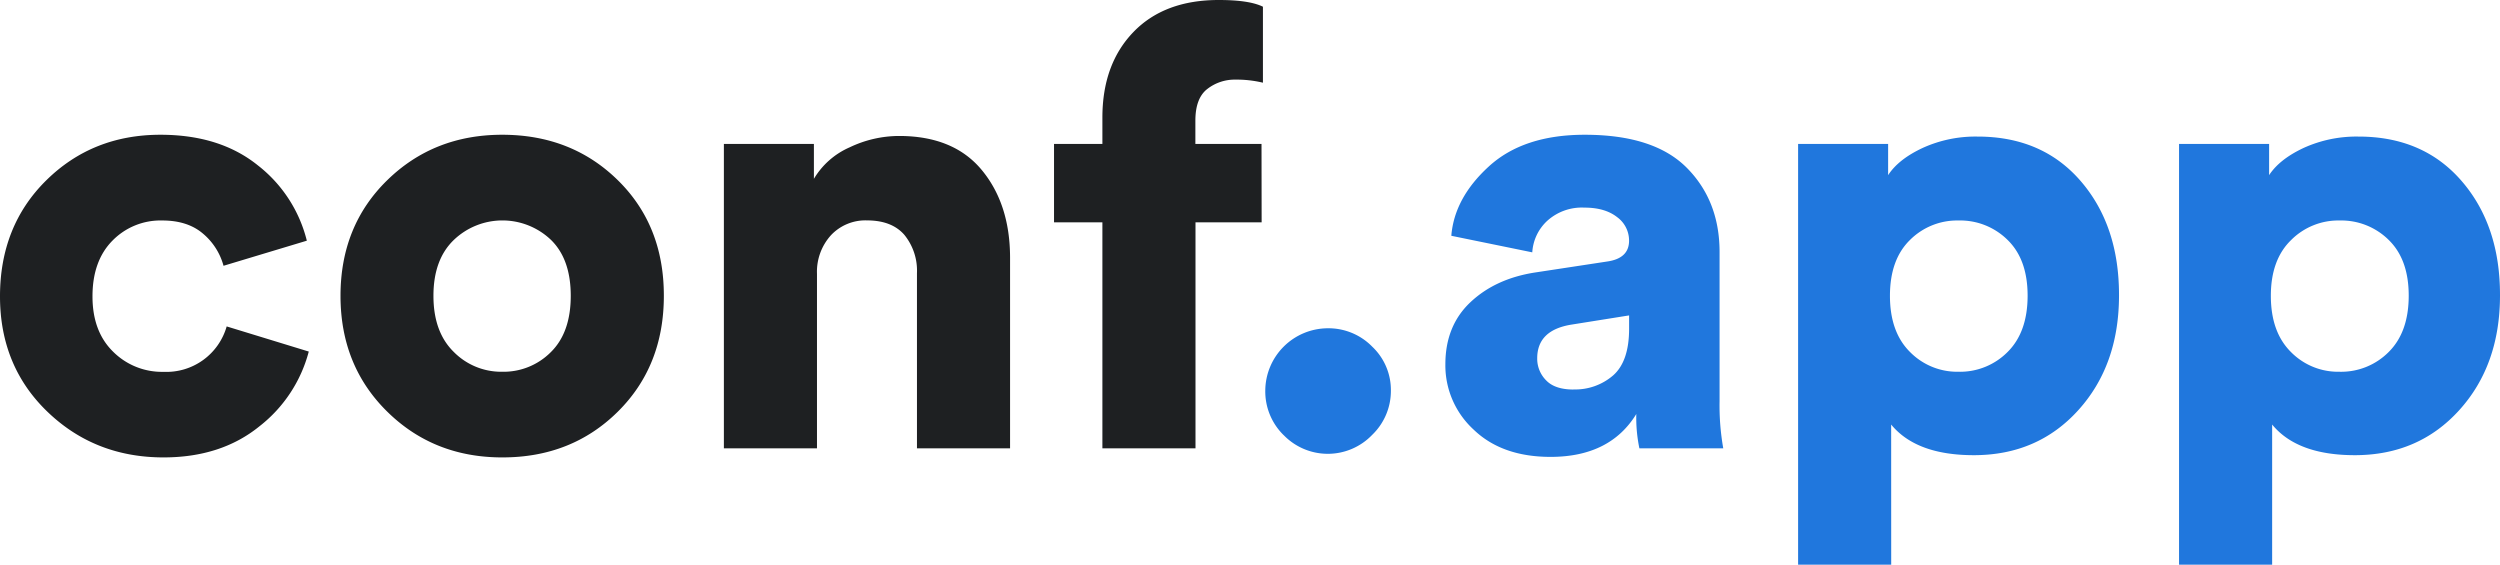 <svg xmlns="http://www.w3.org/2000/svg" id="Calque_1" data-name="Calque 1" viewBox="0 0 617.61 139.5"><defs><style>.cls-1{fill:#1e2022}.cls-2{fill:#2077dd}</style></defs><path d="M40.09 54.47a16.59 16.59 0 0 0-12.33 5q-4.92 5-4.91 13.77 0 8.63 5.07 13.62a17.06 17.06 0 0 0 12.48 5A15.48 15.48 0 0 0 56 80.64l20.28 6.21a34.53 34.53 0 0 1-12.18 18.46Q54.62 113 40.4 113q-16.95 0-28.67-11.27T0 73.23q0-17.4 11.42-28.67t28.22-11.27q14.67 0 24.06 7.56a33.9 33.9 0 0 1 12.1 18.61l-20.58 6.2a15.75 15.75 0 0 0-5.14-8q-3.78-3.19-9.99-3.19ZM124.07 33.29q17.09 0 28.52 11.19T164 73.08q0 17.4-11.42 28.67T124.07 113q-16.95 0-28.45-11.35t-11.5-28.57q0-17.25 11.5-28.52t28.45-11.27Zm0 58.55a16.45 16.45 0 0 0 12-4.84Q141 82.16 141 73.08t-4.92-13.85a17.37 17.37 0 0 0-24 .08q-5 4.84-5 13.77t5 13.84a16.45 16.45 0 0 0 11.99 4.92ZM201.83 67.63v43.12h-23V35.56h22.24v8.62a19.2 19.2 0 0 1 8.85-7.79 28.36 28.36 0 0 1 12.18-2.8q13.47 0 20.43 8.4t7 21.56v47.2h-23V67.48A14 14 0 0 0 223.4 58q-3.1-3.54-9.16-3.55a11.65 11.65 0 0 0-9 3.71 13.43 13.43 0 0 0-3.41 9.47ZM311.68 54.92h-16.34v55.83h-23V54.92h-11.95V35.56h11.95v-6.51q0-13.17 7.64-21.11T301.09 0q7.56 0 10.91 1.66v18.77a27.88 27.88 0 0 0-6.81-.76 11 11 0 0 0-6.88 2.27c-2 1.51-3 4.14-3 7.87v5.75h16.34Z" class="cls-1"/><path d="M317.12 107.5a15.13 15.13 0 0 1-4.54-11A15.5 15.5 0 0 1 328 81.1a15.11 15.11 0 0 1 11 4.54 14.73 14.73 0 0 1 4.61 10.89 15.06 15.06 0 0 1-4.61 10.89 15.18 15.18 0 0 1-21.87.08ZM357.07 90q0-9.52 6.2-15.35t16-7.34l17.73-2.7c3.63-.51 5.45-2.22 5.45-5.15a7.15 7.15 0 0 0-2.95-5.82q-3-2.36-8.1-2.35a12.73 12.73 0 0 0-9.15 3.25 11.53 11.53 0 0 0-3.71 7.8l-20-4.09q.75-9.37 9.31-17.17t23.68-7.79q17.08 0 25.19 8.17t8.09 20.88V99.1a60.78 60.78 0 0 0 .91 11.65H405a36.91 36.91 0 0 1-.76-8.47q-6.5 10.59-21.18 10.59-12 0-19-6.73A21.53 21.53 0 0 1 357.07 90Zm31.62 6.21a14.32 14.32 0 0 0 9.84-3.48q3.93-3.48 3.93-11.5v-3.31l-14.22 2.27q-8.48 1.36-8.48 8.32A7.55 7.55 0 0 0 382 94c1.42 1.47 3.67 2.23 6.69 2.23ZM467.21 139.5h-23V35.56h22.24v7.71q2.55-3.93 8.55-6.73a31.46 31.46 0 0 1 13.54-2.8q16 0 25.49 11t9.46 28.22q0 17.25-10.06 28.37t-25.8 11.12q-14.22 0-20.43-7.57ZM496 86.92q4.9-4.9 4.91-13.84T496 59.31a16.67 16.67 0 0 0-12.18-4.84 16.49 16.49 0 0 0-12 4.84q-4.92 4.84-4.92 13.77t4.92 13.84a16.36 16.36 0 0 0 12 4.92A16.54 16.54 0 0 0 496 86.92ZM561.32 139.5h-23V35.56h22.25v7.71q2.56-3.93 8.54-6.73a31.54 31.54 0 0 1 13.55-2.8q16 0 25.49 11t9.46 28.22q0 17.25-10.07 28.37t-25.79 11.12q-14.22 0-20.43-7.57Zm28.83-52.58q4.9-4.9 4.91-13.84t-4.91-13.77A16.67 16.67 0 0 0 578 54.47a16.46 16.46 0 0 0-12 4.84q-5 4.85-5 13.77t4.92 13.84a16.33 16.33 0 0 0 12 4.92 16.54 16.54 0 0 0 12.23-4.92Z" class="cls-2"/></svg>
